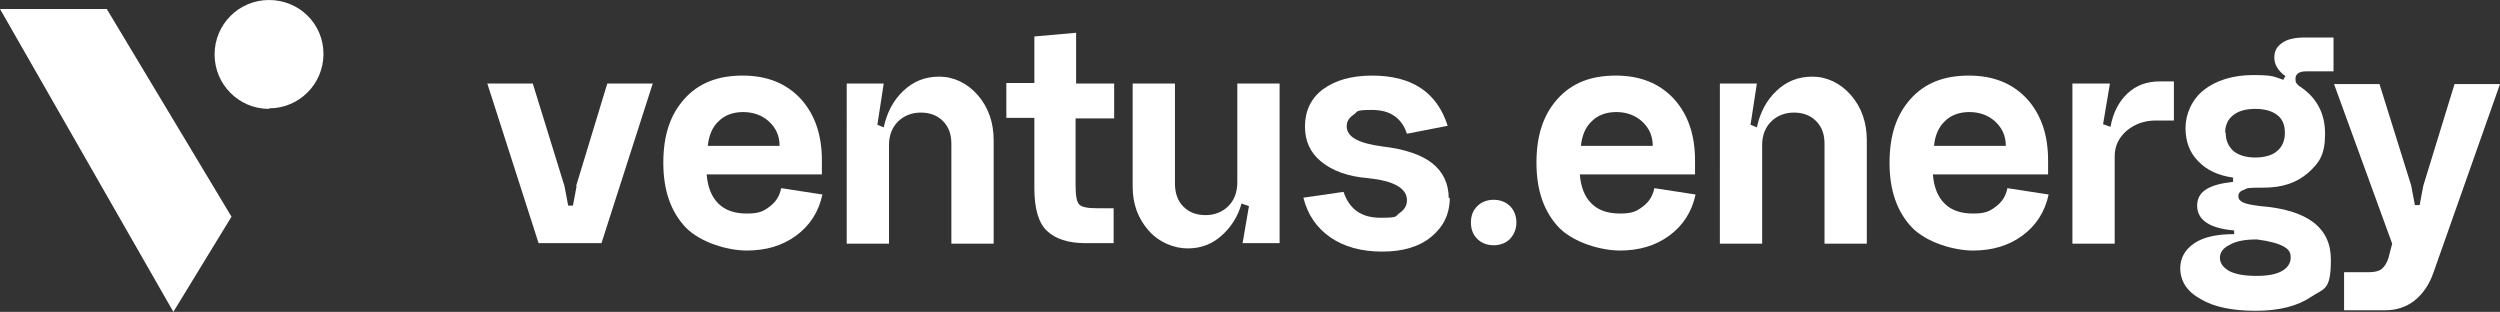<?xml version="1.0" encoding="UTF-8"?>
<svg id="Layer_1" xmlns="http://www.w3.org/2000/svg" xmlns:xlink="http://www.w3.org/1999/xlink" version="1.1" viewBox="0 0 473 59">
  <rect x="0" y="0" width="473" height="59" fill="#333333" stroke="none"/>
  <!-- Generator: Adobe Illustrator 29.6.1, SVG Export Plug-In . SVG Version: 2.1.1 Build 9)  -->
  <defs>
    <style>
      .st0 {
        fill: none;
      }

      .st1 {
        fill: #fff;
      }

      .st2 {
        clip-path: url(#clippath);
      }
    </style>
    <clipPath id="clippath">
      <rect class="st0" y="0" width="473" height="59"/>
    </clipPath>
  </defs>
  <g class="st2">
    <g>
      <path class="st1" d="M109,35.2l5.9-19.4h8.6l-9.7,30.2h-11.9l-9.7-30.2h8.6l6,19.4.7,3.7h.9l.7-3.7h0Z"/>
      <path class="st1" d="M133.7,33c.2,2.4.9,4.2,2.2,5.5,1.3,1.3,3.1,1.9,5.4,1.9s3.1-.4,4.3-1.3c1.2-.9,1.9-2,2.2-3.5l7.8,1.2c-.7,3.3-2.4,5.9-5,7.8-2.6,1.9-5.7,2.8-9.3,2.8s-8.8-1.5-11.6-4.4c-2.8-3-4.2-7-4.2-12.2s1.3-9.1,4-12.1c2.7-3,6.3-4.4,11-4.4s8.3,1.5,11,4.4c2.7,3,4,6.8,4,11.7v2.6h-21.9ZM133.8,27.6h13.7c0-1.9-.7-3.4-2-4.6-1.3-1.2-3-1.8-4.9-1.8s-3.5.6-4.6,1.7c-1.2,1.1-1.9,2.7-2.1,4.8Z"/>
      <path class="st1" d="M160.1,15.8h7.1l-1.2,7.8,1.2.5c.6-2.8,1.8-5.1,3.7-6.9,1.9-1.8,4.1-2.7,6.8-2.7s5.3,1.2,7.3,3.5c2,2.3,3,5.2,3,8.5v19.6h-8v-18.9c0-1.8-.5-3.2-1.6-4.3-1.1-1.1-2.5-1.6-4.2-1.6s-3.2.6-4.3,1.7c-1.1,1.1-1.7,2.6-1.7,4.4v18.7h-8V15.8Z"/>
      <path class="st1" d="M203.5,22.4v12.6c0,2,.2,3.2.7,3.7.5.5,1.6.7,3.4.7h3.1v6.6h-5.4c-3.2,0-5.6-.8-7.2-2.3-1.6-1.5-2.4-4.2-2.4-8.1v-13.3h-5.3v-6.6h5.3V6.9l7.9-.7v9.6h7.2v6.6h-7.2,0Z"/>
      <path class="st1" d="M242.1,46h-7l1.2-7-1.4-.5c-.7,2.5-2,4.5-3.8,6.1-1.8,1.6-3.9,2.4-6.4,2.4s-5.4-1.1-7.4-3.4c-2-2.3-3-5-3-8.3V15.8h8v18.9c0,1.8.5,3.3,1.6,4.4,1.1,1.1,2.5,1.6,4.2,1.6s3.2-.6,4.3-1.7c1.1-1.1,1.7-2.6,1.7-4.5V15.8h8v30.2h0Z"/>
      <path class="st1" d="M274.3,37.4c0,3.1-1.2,5.5-3.5,7.4-2.3,1.9-5.4,2.8-9.3,2.8s-7.2-.9-9.8-2.7c-2.6-1.8-4.3-4.3-5.1-7.5l7.6-1.1c1.1,3.3,3.4,4.9,7,4.9s2.7-.3,3.6-.9c.9-.6,1.4-1.4,1.4-2.4,0-2.3-2.5-3.7-7.4-4.2-3.8-.3-6.7-1.4-8.8-3.1-2.1-1.7-3.1-3.9-3.1-6.7s1.1-5.3,3.4-7c2.3-1.7,5.4-2.6,9.3-2.6,7.6,0,12.3,3.2,14.3,9.5l-7.7,1.5c-1-3-3.2-4.5-6.6-4.5s-2.6.3-3.5.9c-.9.6-1.3,1.3-1.3,2.2,0,2,2.2,3.2,6.7,3.8,4.3.5,7.5,1.6,9.5,3.2,2,1.6,3.1,3.8,3.1,6.6h0Z"/>
      <path class="st1" d="M279.5,45.2c-.8-.8-1.2-1.8-1.2-3.1s.4-2.3,1.2-3.1c.8-.8,1.9-1.2,3.1-1.2s2.3.4,3.1,1.2c.8.8,1.2,1.9,1.2,3.1s-.4,2.2-1.2,3.1c-.8.8-1.9,1.2-3.1,1.2s-2.3-.4-3.1-1.2Z"/>
      <path class="st1" d="M298.9,33c.2,2.4.9,4.2,2.2,5.5,1.3,1.3,3.1,1.9,5.4,1.9s3.1-.4,4.3-1.3c1.2-.9,1.9-2,2.2-3.5l7.8,1.2c-.7,3.3-2.4,5.9-5,7.8-2.6,1.9-5.7,2.8-9.3,2.8s-8.8-1.5-11.6-4.4c-2.8-3-4.2-7-4.2-12.2s1.3-9.1,4-12.1c2.7-3,6.3-4.4,11-4.4s8.3,1.5,11,4.4c2.7,3,4,6.8,4,11.7v2.6h-21.9ZM299,27.6h13.7c0-1.9-.7-3.4-2-4.6-1.3-1.2-3-1.8-4.9-1.8s-3.5.6-4.6,1.7c-1.2,1.1-1.9,2.7-2.1,4.8Z"/>
      <path class="st1" d="M325.3,15.8h7.1l-1.2,7.8,1.2.5c.6-2.8,1.8-5.1,3.7-6.9,1.9-1.8,4.1-2.7,6.8-2.7s5.3,1.2,7.3,3.5c2,2.3,3,5.2,3,8.5v19.6h-8v-18.9c0-1.8-.5-3.2-1.6-4.3-1.1-1.1-2.5-1.6-4.2-1.6s-3.2.6-4.3,1.7c-1.1,1.1-1.7,2.6-1.7,4.4v18.7h-8V15.8Z"/>
      <path class="st1" d="M365.7,33c.2,2.4.9,4.2,2.2,5.5,1.3,1.3,3.1,1.9,5.4,1.9s3.1-.4,4.3-1.3c1.2-.9,1.9-2,2.2-3.5l7.8,1.2c-.7,3.3-2.4,5.9-5,7.8-2.6,1.9-5.7,2.8-9.3,2.8s-8.8-1.5-11.6-4.4c-2.8-3-4.2-7-4.2-12.2s1.3-9.1,4-12.1c2.7-3,6.3-4.4,11-4.4s8.3,1.5,11,4.4c2.7,3,4,6.8,4,11.7v2.6h-21.9ZM365.8,27.6h13.7c0-1.9-.7-3.4-2-4.6-1.3-1.2-3-1.8-4.9-1.8s-3.5.6-4.6,1.7c-1.2,1.1-1.9,2.7-2.1,4.8Z"/>
      <path class="st1" d="M392.1,15.8h7.1l-1.3,7.7,1.4.5c.5-2.7,1.6-4.8,3.2-6.3,1.7-1.6,3.7-2.3,6.2-2.3h2.6v7.4h-3.4c-2.1,0-3.9.6-5.5,1.9-1.5,1.3-2.3,2.9-2.3,4.8v16.6h-8V15.8h0Z"/>
      <path class="st1" d="M412.5,50.8c0-2,.9-3.6,2.7-4.8,1.8-1.2,4.3-1.7,7.5-1.7v-.7c-4.7-.4-7-2-7-4.7s2.3-4,6.8-4.5v-.8c-2.8-.4-5-1.4-6.6-3.1-1.6-1.6-2.4-3.7-2.4-6.3s1.2-5.4,3.5-7.2c2.3-1.8,5.5-2.8,9.3-2.8s3.9.3,5.7.9l.4-.7c-1.4-1-2.1-2.2-2.1-3.5s.5-2.1,1.5-2.8c1-.7,2.4-1,4.2-1h5.5v6.4h-5.2c-1.3,0-2,.5-2,1.4s.2.8.6,1.3c3.3,2.1,5,5.1,5,9.1s-1.1,5.5-3.2,7.4c-2.2,1.9-4.9,2.8-8.4,2.8s-3,.1-3.7.4c-.7.2-1.1.6-1.1,1.2s.3.9.9,1.2c.6.3,1.7.5,3.3.7,8.9.7,13.3,4.1,13.3,10.1s-1.3,5.4-3.8,7.1c-2.5,1.7-6,2.6-10.4,2.6s-7.9-.7-10.4-2.2c-2.6-1.4-3.9-3.4-3.9-5.9h0ZM420,48.7c0,1.1.6,1.9,1.8,2.6,1.2.6,2.9.9,5.1.9s3.7-.3,4.8-.9c1.1-.6,1.7-1.5,1.7-2.6s-.5-1.6-1.4-2.1c-.9-.5-2.6-1-5-1.3-2.2,0-3.9.3-5.1,1-1.3.6-1.9,1.5-1.9,2.5h0ZM421.1,25.1c0,1.5.5,2.6,1.5,3.5,1,.8,2.4,1.2,4.1,1.2s3.2-.4,4.1-1.2c1-.8,1.5-2,1.5-3.5s-.5-2.6-1.4-3.3c-1-.8-2.4-1.2-4.2-1.2s-3.2.4-4.2,1.2c-1,.8-1.5,1.9-1.5,3.3Z"/>
      <path class="st1" d="M458.5,35.1l5.9-19.2h8.6l-12.6,35.7c-.8,2.3-2,4-3.6,5.3-1.6,1.2-3.4,1.8-5.5,1.8h-7.8v-7.2h4.7c1.1,0,1.9-.2,2.4-.6.5-.4,1-1.1,1.3-2.1l.7-2.7-11-30.2h8.6l6,19.2.7,3.7h.9l.7-3.7h0Z"/>
      <path class="st1" d="M50.9,20.5c5.7,0,10.3-4.6,10.3-10.3S56.6,0,50.9,0s-10.3,4.6-10.3,10.3,4.6,10.3,10.3,10.3Z"/>
      <path class="st1" d="M0,1.7h20.2l23.6,39.3-11,18L0,1.7Z"/>
    </g>
  </g>
</svg>